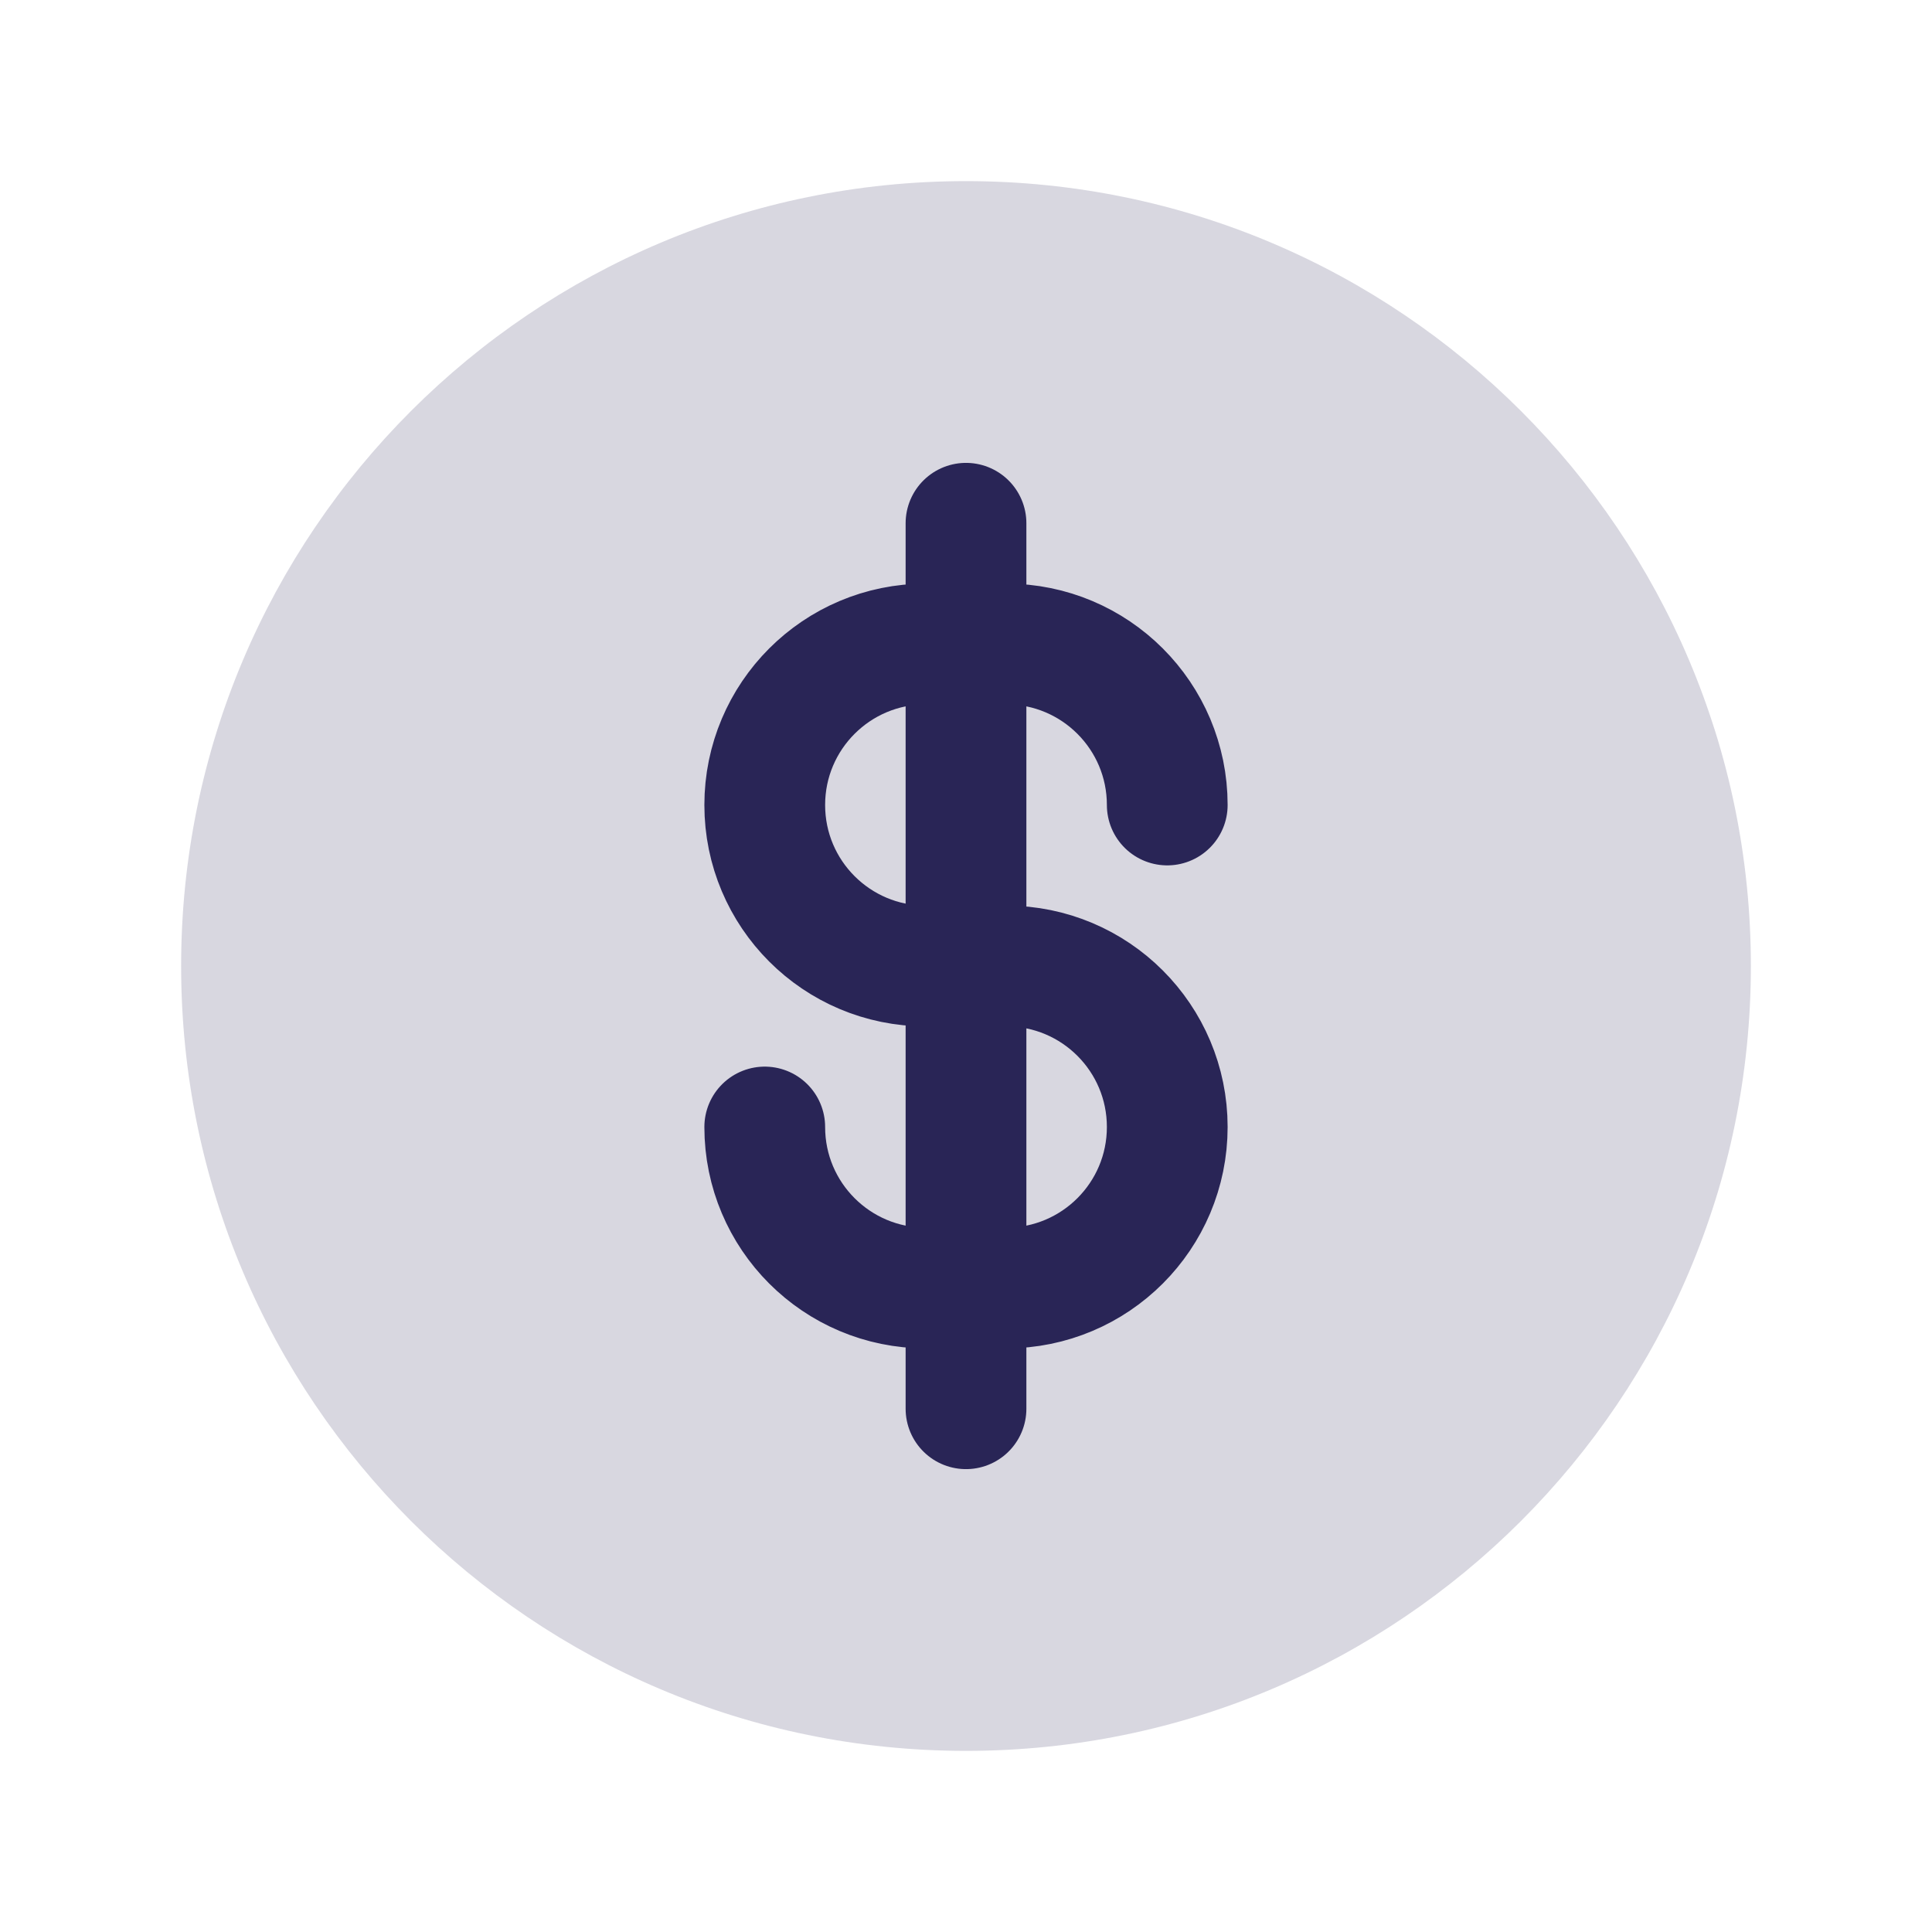 <svg width="24" height="24" viewBox="0 0 24 24" fill="none" xmlns="http://www.w3.org/2000/svg">
<path d="M12 21.75C17.385 21.75 21.75 17.385 21.75 12C21.75 6.615 17.385 2.25 12 2.25C6.615 2.25 2.25 6.615 2.25 12C2.25 17.385 6.615 21.75 12 21.75Z" fill="#292556" fill-opacity="0.18"/>
<path d="M14.5 10V10C14.5 8.895 13.605 8 12.5 8H12M12 8H11.5C10.395 8 9.5 8.895 9.5 10V10C9.5 11.105 10.395 12 11.5 12H12M12 8V6.5M12 8V12M12 12H12.5C13.605 12 14.5 12.895 14.5 14V14C14.5 15.105 13.605 16 12.5 16H12M12 12V16M12 16H11.5C10.395 16 9.5 15.105 9.5 14V14M12 16V17.5" stroke="#292556" stroke-width="1.5" stroke-linecap="round" stroke-linejoin="round"/>
</svg>
